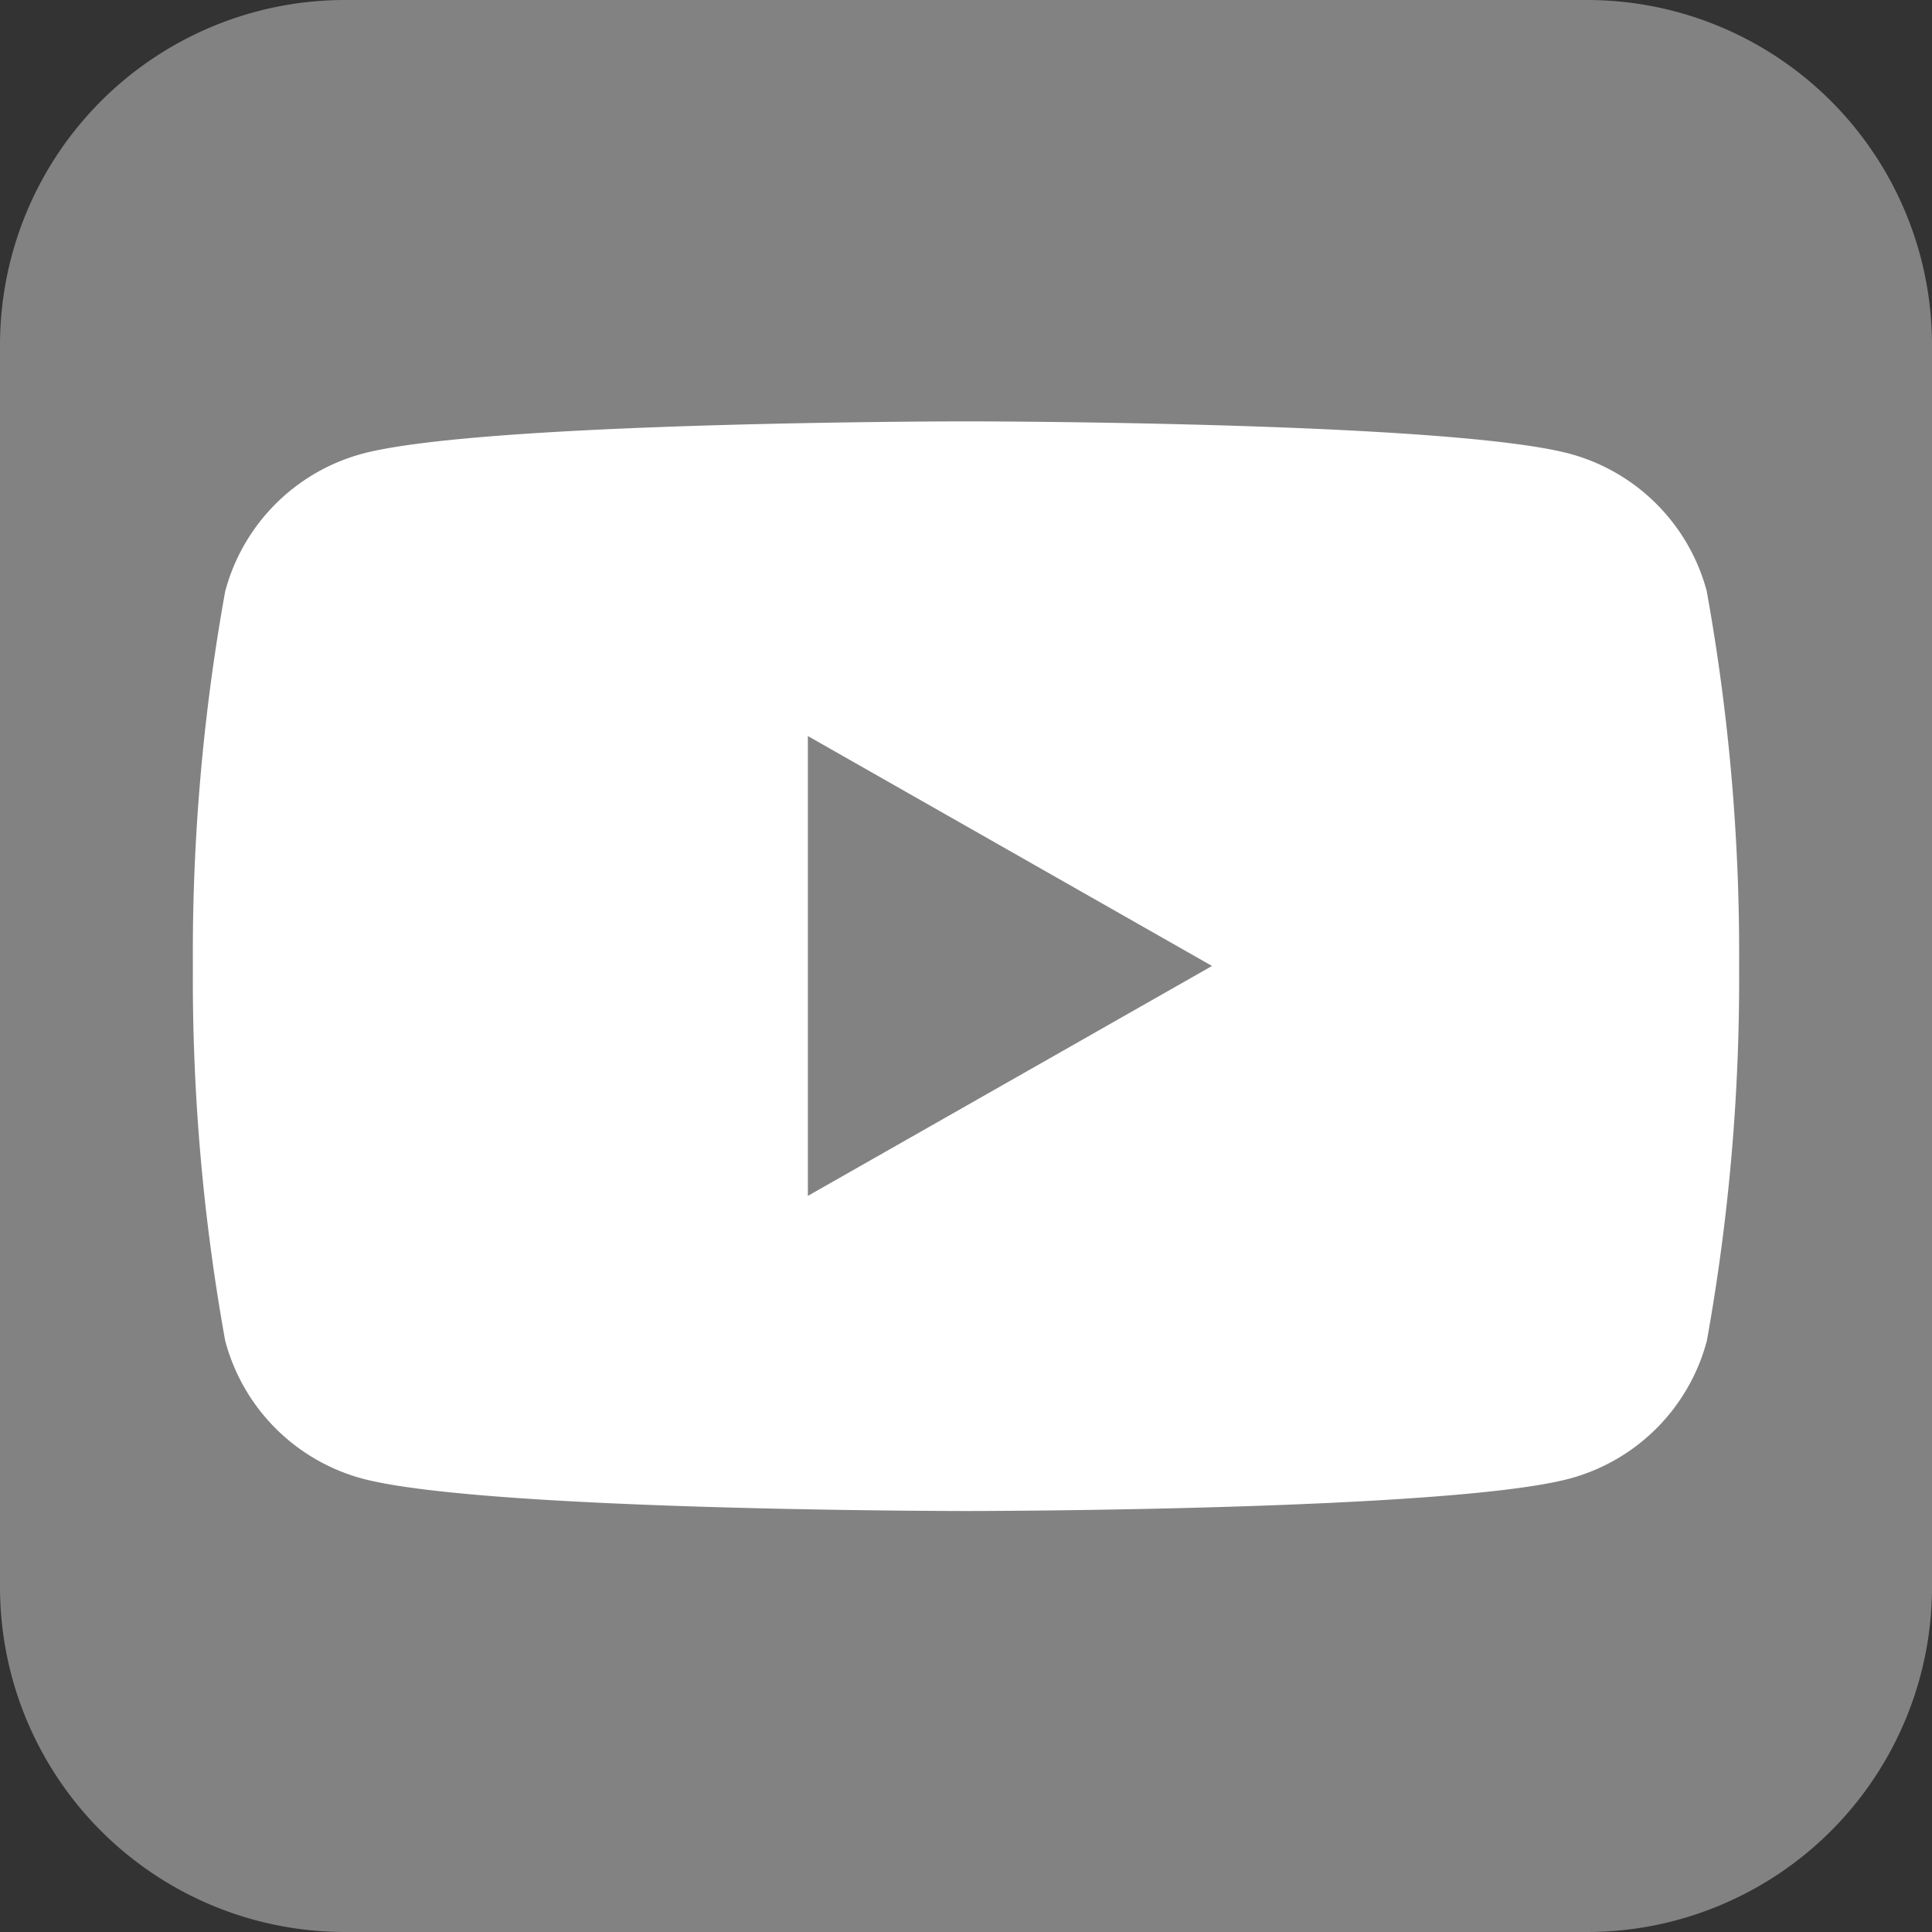 <svg id="icon_youtube" xmlns="http://www.w3.org/2000/svg" xmlns:xlink="http://www.w3.org/1999/xlink" width="30.991" height="30.991" viewBox="0 0 30.991 30.991">
  <rect x="0" y="0" width="30.991" height="30.991" fill="#333333" stroke="none"/>
  <defs>
    <clipPath id="clip-path">
      <rect id="Rechteck_5168" data-name="Rechteck 5168" width="30.991" height="30.991" fill="none"/>
    </clipPath>
  </defs>
  <g id="Gruppe_351" data-name="Gruppe 351" clip-path="url(#clip-path)">
    <path id="Pfad_390" data-name="Pfad 390" d="M25.457,30.991H5.534A5.534,5.534,0,0,1,0,25.457V5.534A5.534,5.534,0,0,1,5.534,0H25.457a5.534,5.534,0,0,1,5.534,5.534V25.457a5.534,5.534,0,0,1-5.534,5.534" transform="translate(0 0)" fill="#828282"/>
    <path id="Pfad_391" data-name="Pfad 391" d="M29.02,13.071a3.117,3.117,0,0,0-2.193-2.207c-1.934-.521-9.69-.521-9.69-.521s-7.757,0-9.691.521a3.118,3.118,0,0,0-2.193,2.207,32.7,32.7,0,0,0-.518,6.009,32.706,32.706,0,0,0,.518,6.009A3.116,3.116,0,0,0,7.446,27.3c1.934.522,9.691.522,9.691.522s7.756,0,9.69-.522a3.115,3.115,0,0,0,2.193-2.207,32.706,32.706,0,0,0,.518-6.009,32.7,32.7,0,0,0-.518-6.009" transform="translate(-1.641 -3.584)" fill="#fff"/>
    <path id="Pfad_392" data-name="Pfad 392" d="M19.831,25.445V18.069l6.483,3.688Z" transform="translate(-6.872 -6.262)" fill="#828282"/>
  </g>
</svg>
